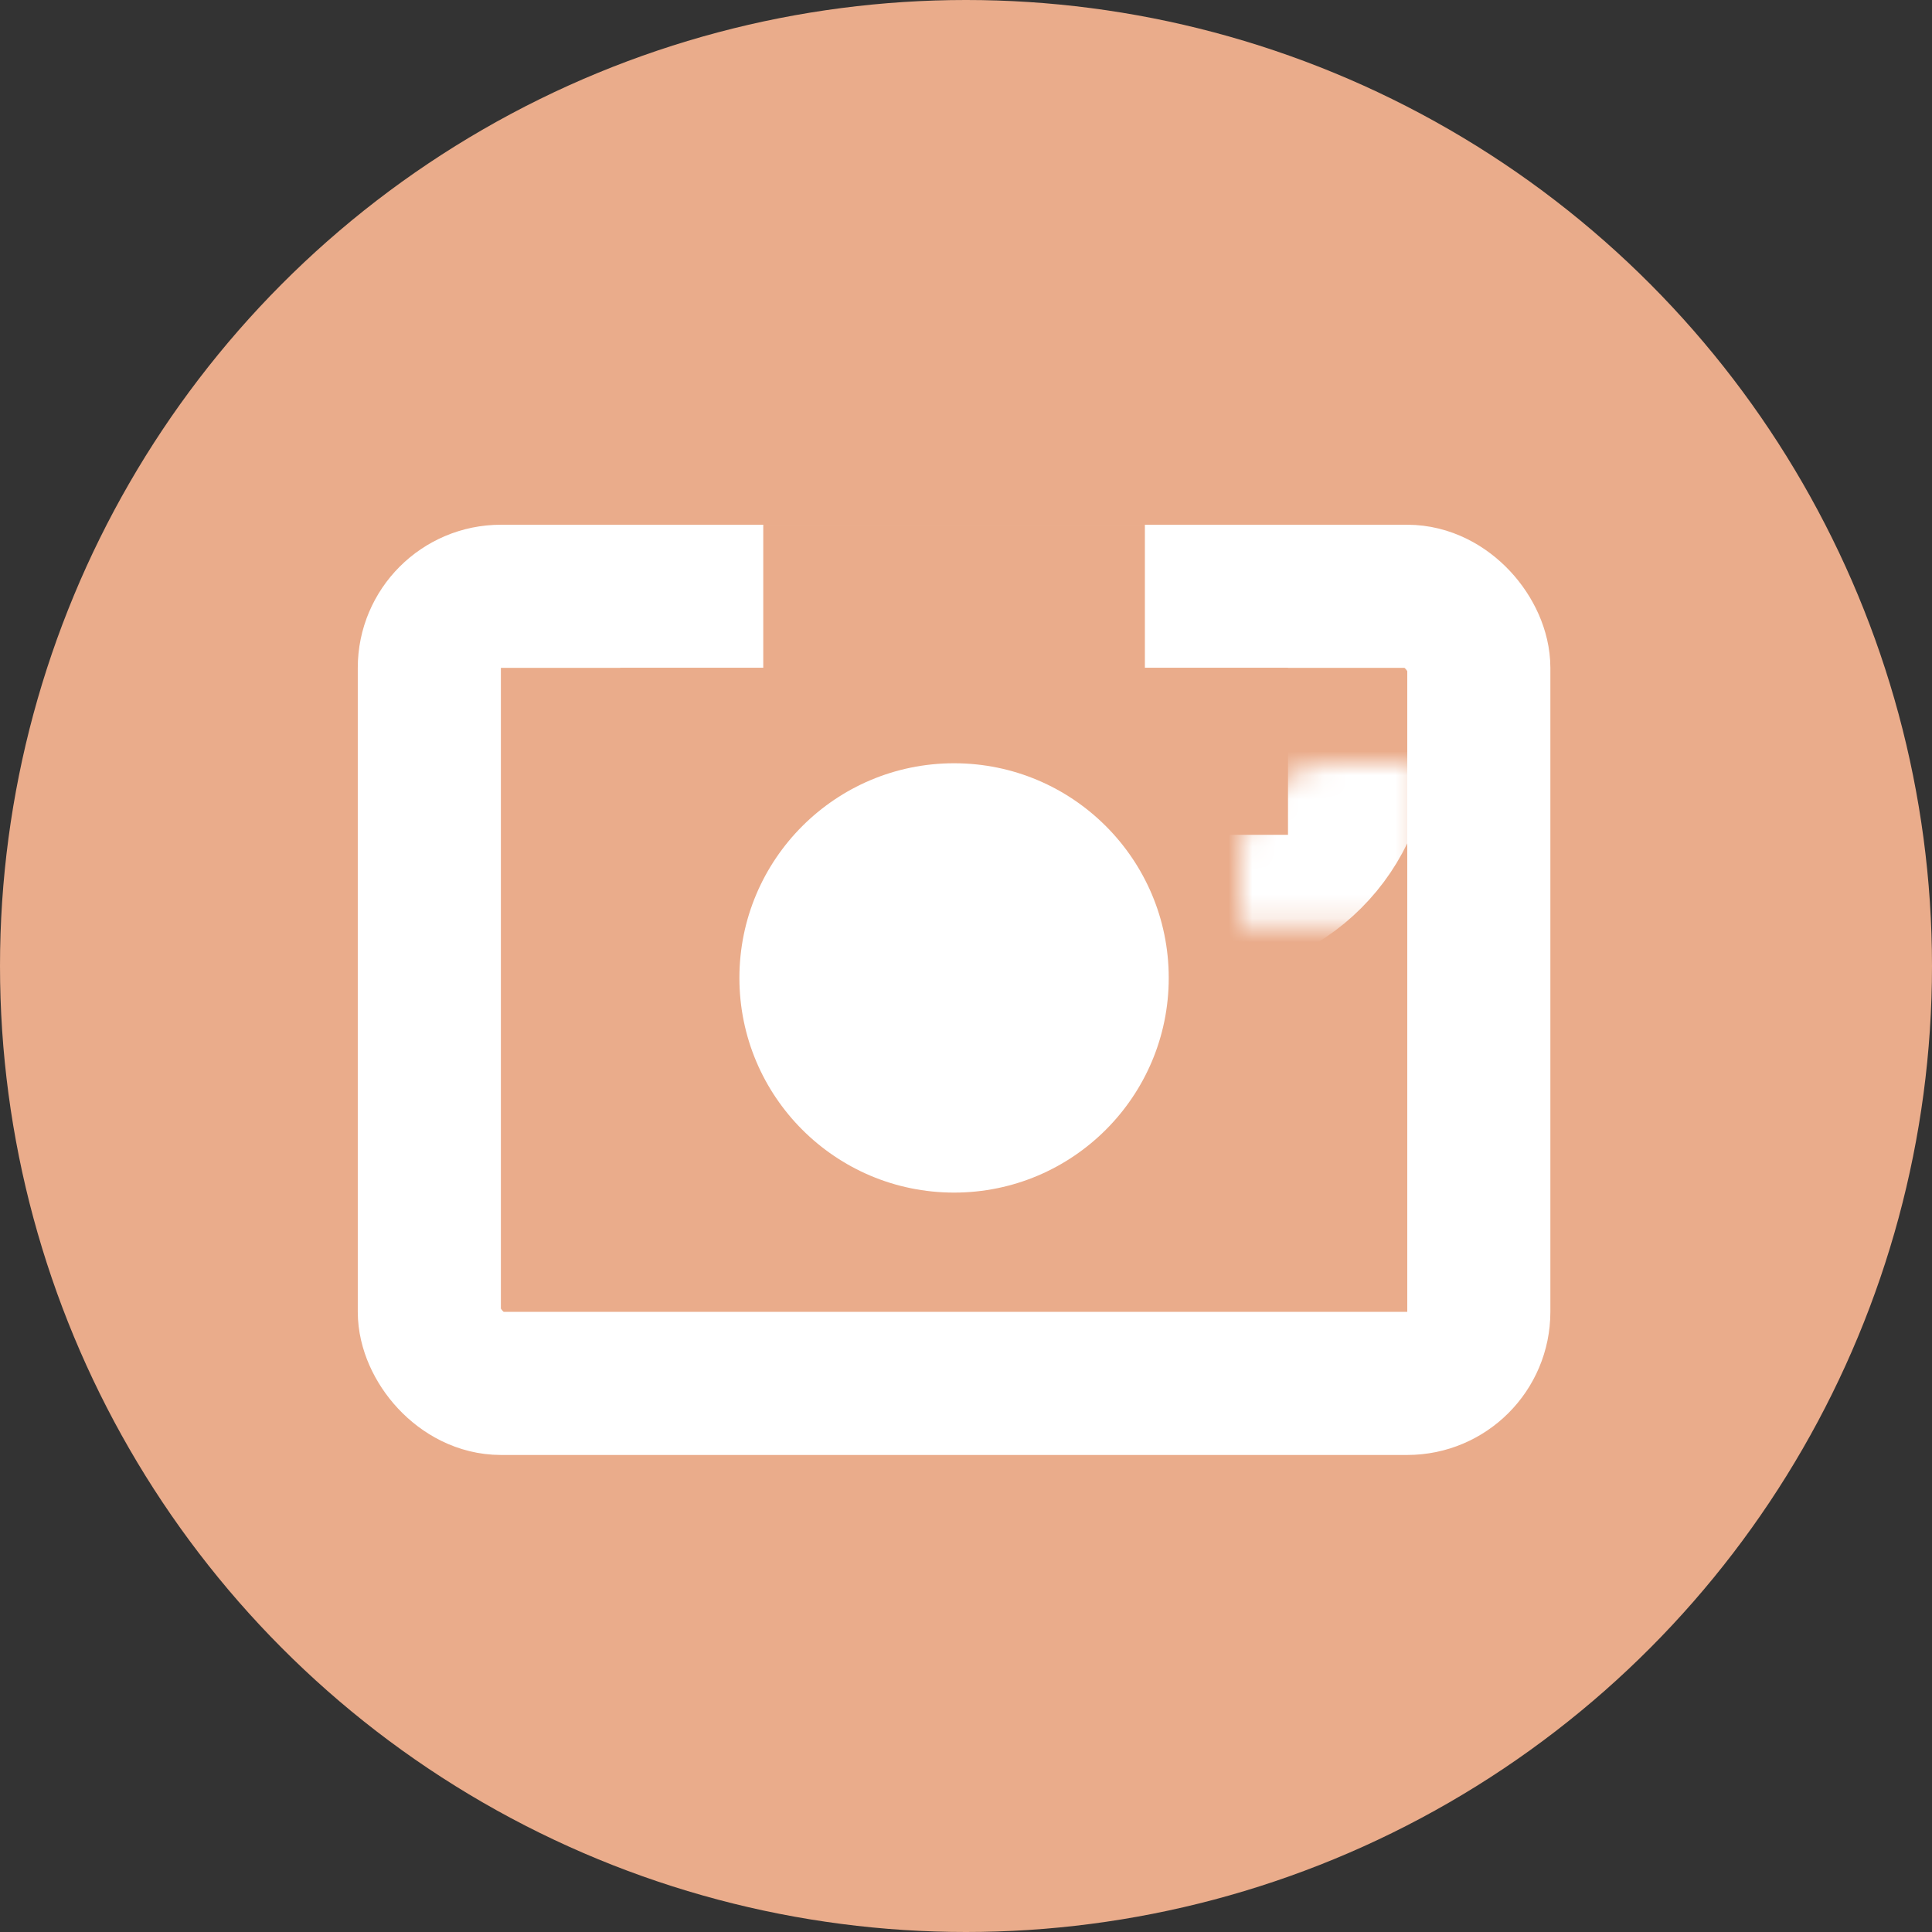 <?xml version="1.0" encoding="UTF-8"?> <svg xmlns="http://www.w3.org/2000/svg" width="81" height="81" viewBox="0 0 81 81" fill="none"><rect x="0" y="0" width="81" height="81" fill="#333333" stroke="none"/><circle cx="40.5" cy="40.5" r="40.5" fill="#EAAC8B"></circle><rect x="18" y="25" width="44" height="33" rx="3" stroke="white" stroke-width="6"></rect><mask id="path-3-inside-1_69_1759" fill="white"><rect x="26" y="16" width="28" height="19" rx="4"></rect></mask><rect x="26" y="16" width="28" height="19" rx="4" stroke="white" stroke-width="12" mask="url(#path-3-inside-1_69_1759)"></rect><rect x="26" y="28" width="28" height="7" fill="#EAAC8B"></rect><rect x="32" y="22" width="16" height="7" fill="#EAAC8B"></rect><circle cx="40" cy="41" r="9" fill="white"></circle></svg> 